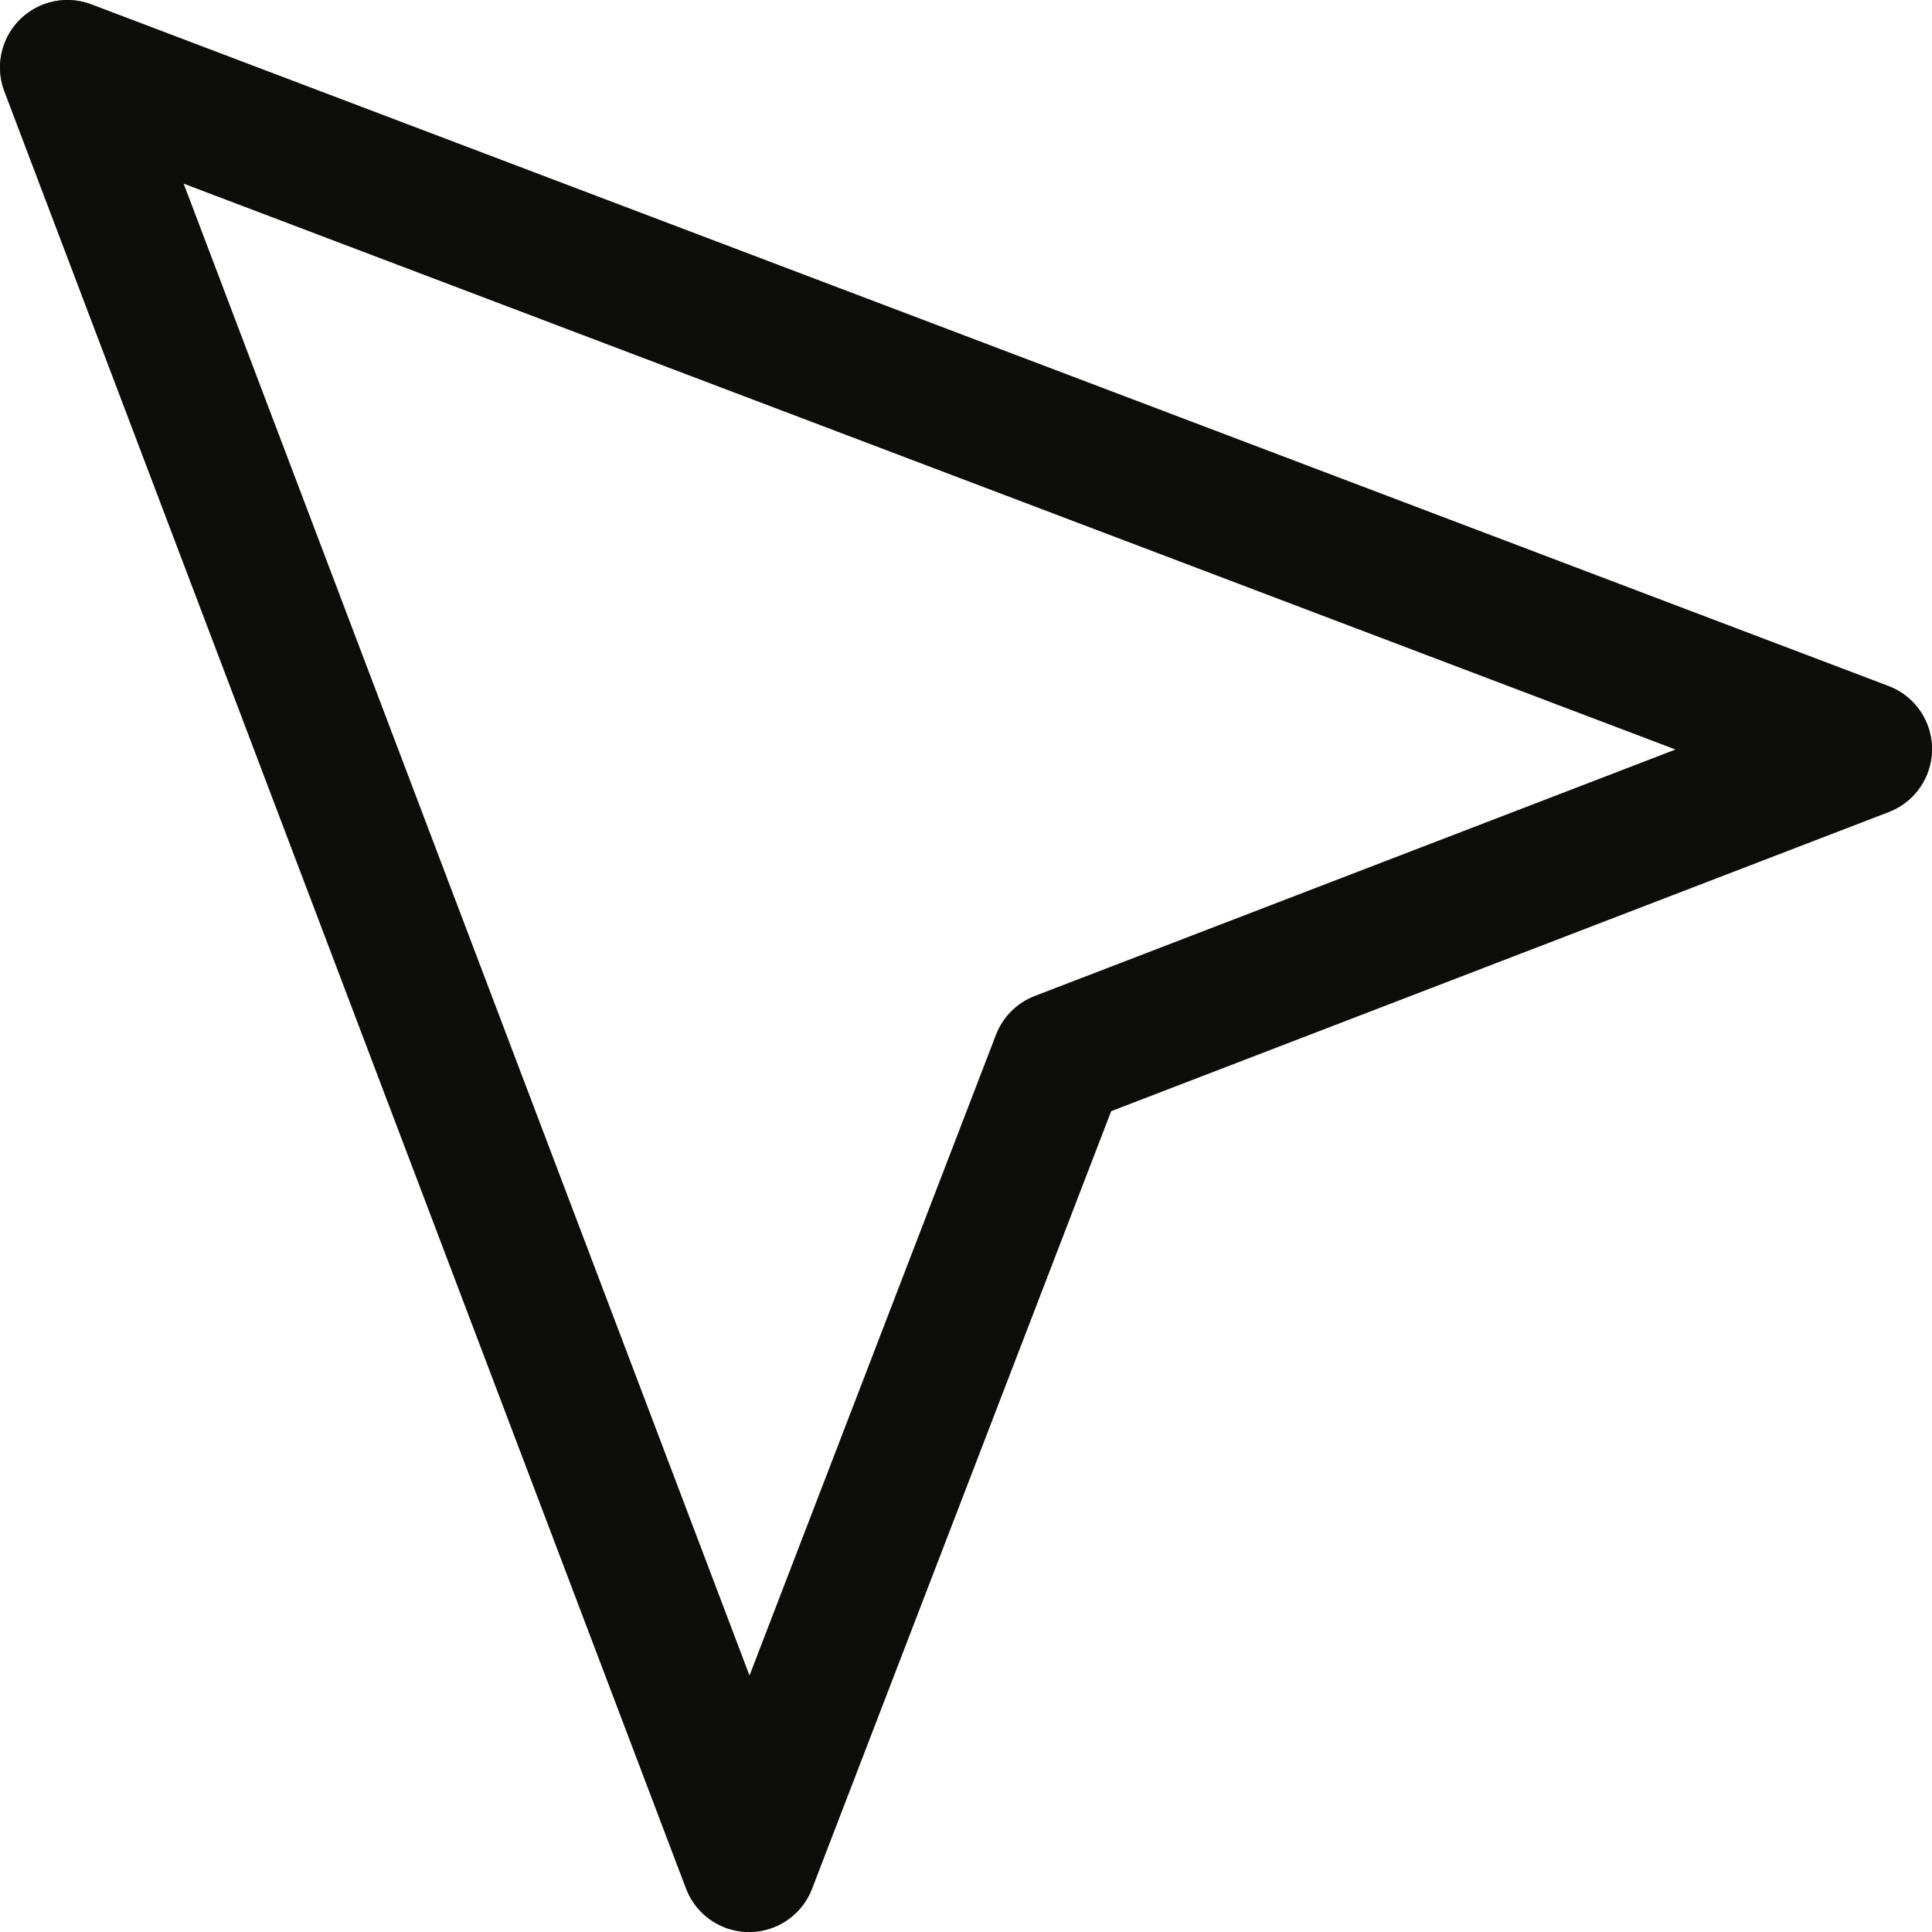 <?xml version="1.0" encoding="UTF-8"?> <svg xmlns="http://www.w3.org/2000/svg" width="43" height="43" viewBox="0 0 43 43" fill="none"><path d="M41.5 16.672L1.5 1.5L16.672 41.5L23.569 23.569L41.5 16.672Z" stroke="#1F211D" stroke-width="3" stroke-linecap="round" stroke-linejoin="round"></path><path d="M41.5 16.672L1.5 1.5L16.672 41.5L23.569 23.569L41.5 16.672Z" stroke="black" stroke-opacity="0.2" stroke-width="3" stroke-linecap="round" stroke-linejoin="round"></path><path d="M41.5 16.672L1.5 1.5L16.672 41.5L23.569 23.569L41.5 16.672Z" stroke="black" stroke-opacity="0.2" stroke-width="3" stroke-linecap="round" stroke-linejoin="round"></path><path d="M41.5 16.672L1.5 1.5L16.672 41.5L23.569 23.569L41.5 16.672Z" stroke="black" stroke-opacity="0.2" stroke-width="3" stroke-linecap="round" stroke-linejoin="round"></path><path d="M41.5 16.672L1.5 1.5L16.672 41.5L23.569 23.569L41.5 16.672Z" stroke="black" stroke-opacity="0.2" stroke-width="3" stroke-linecap="round" stroke-linejoin="round"></path></svg> 
